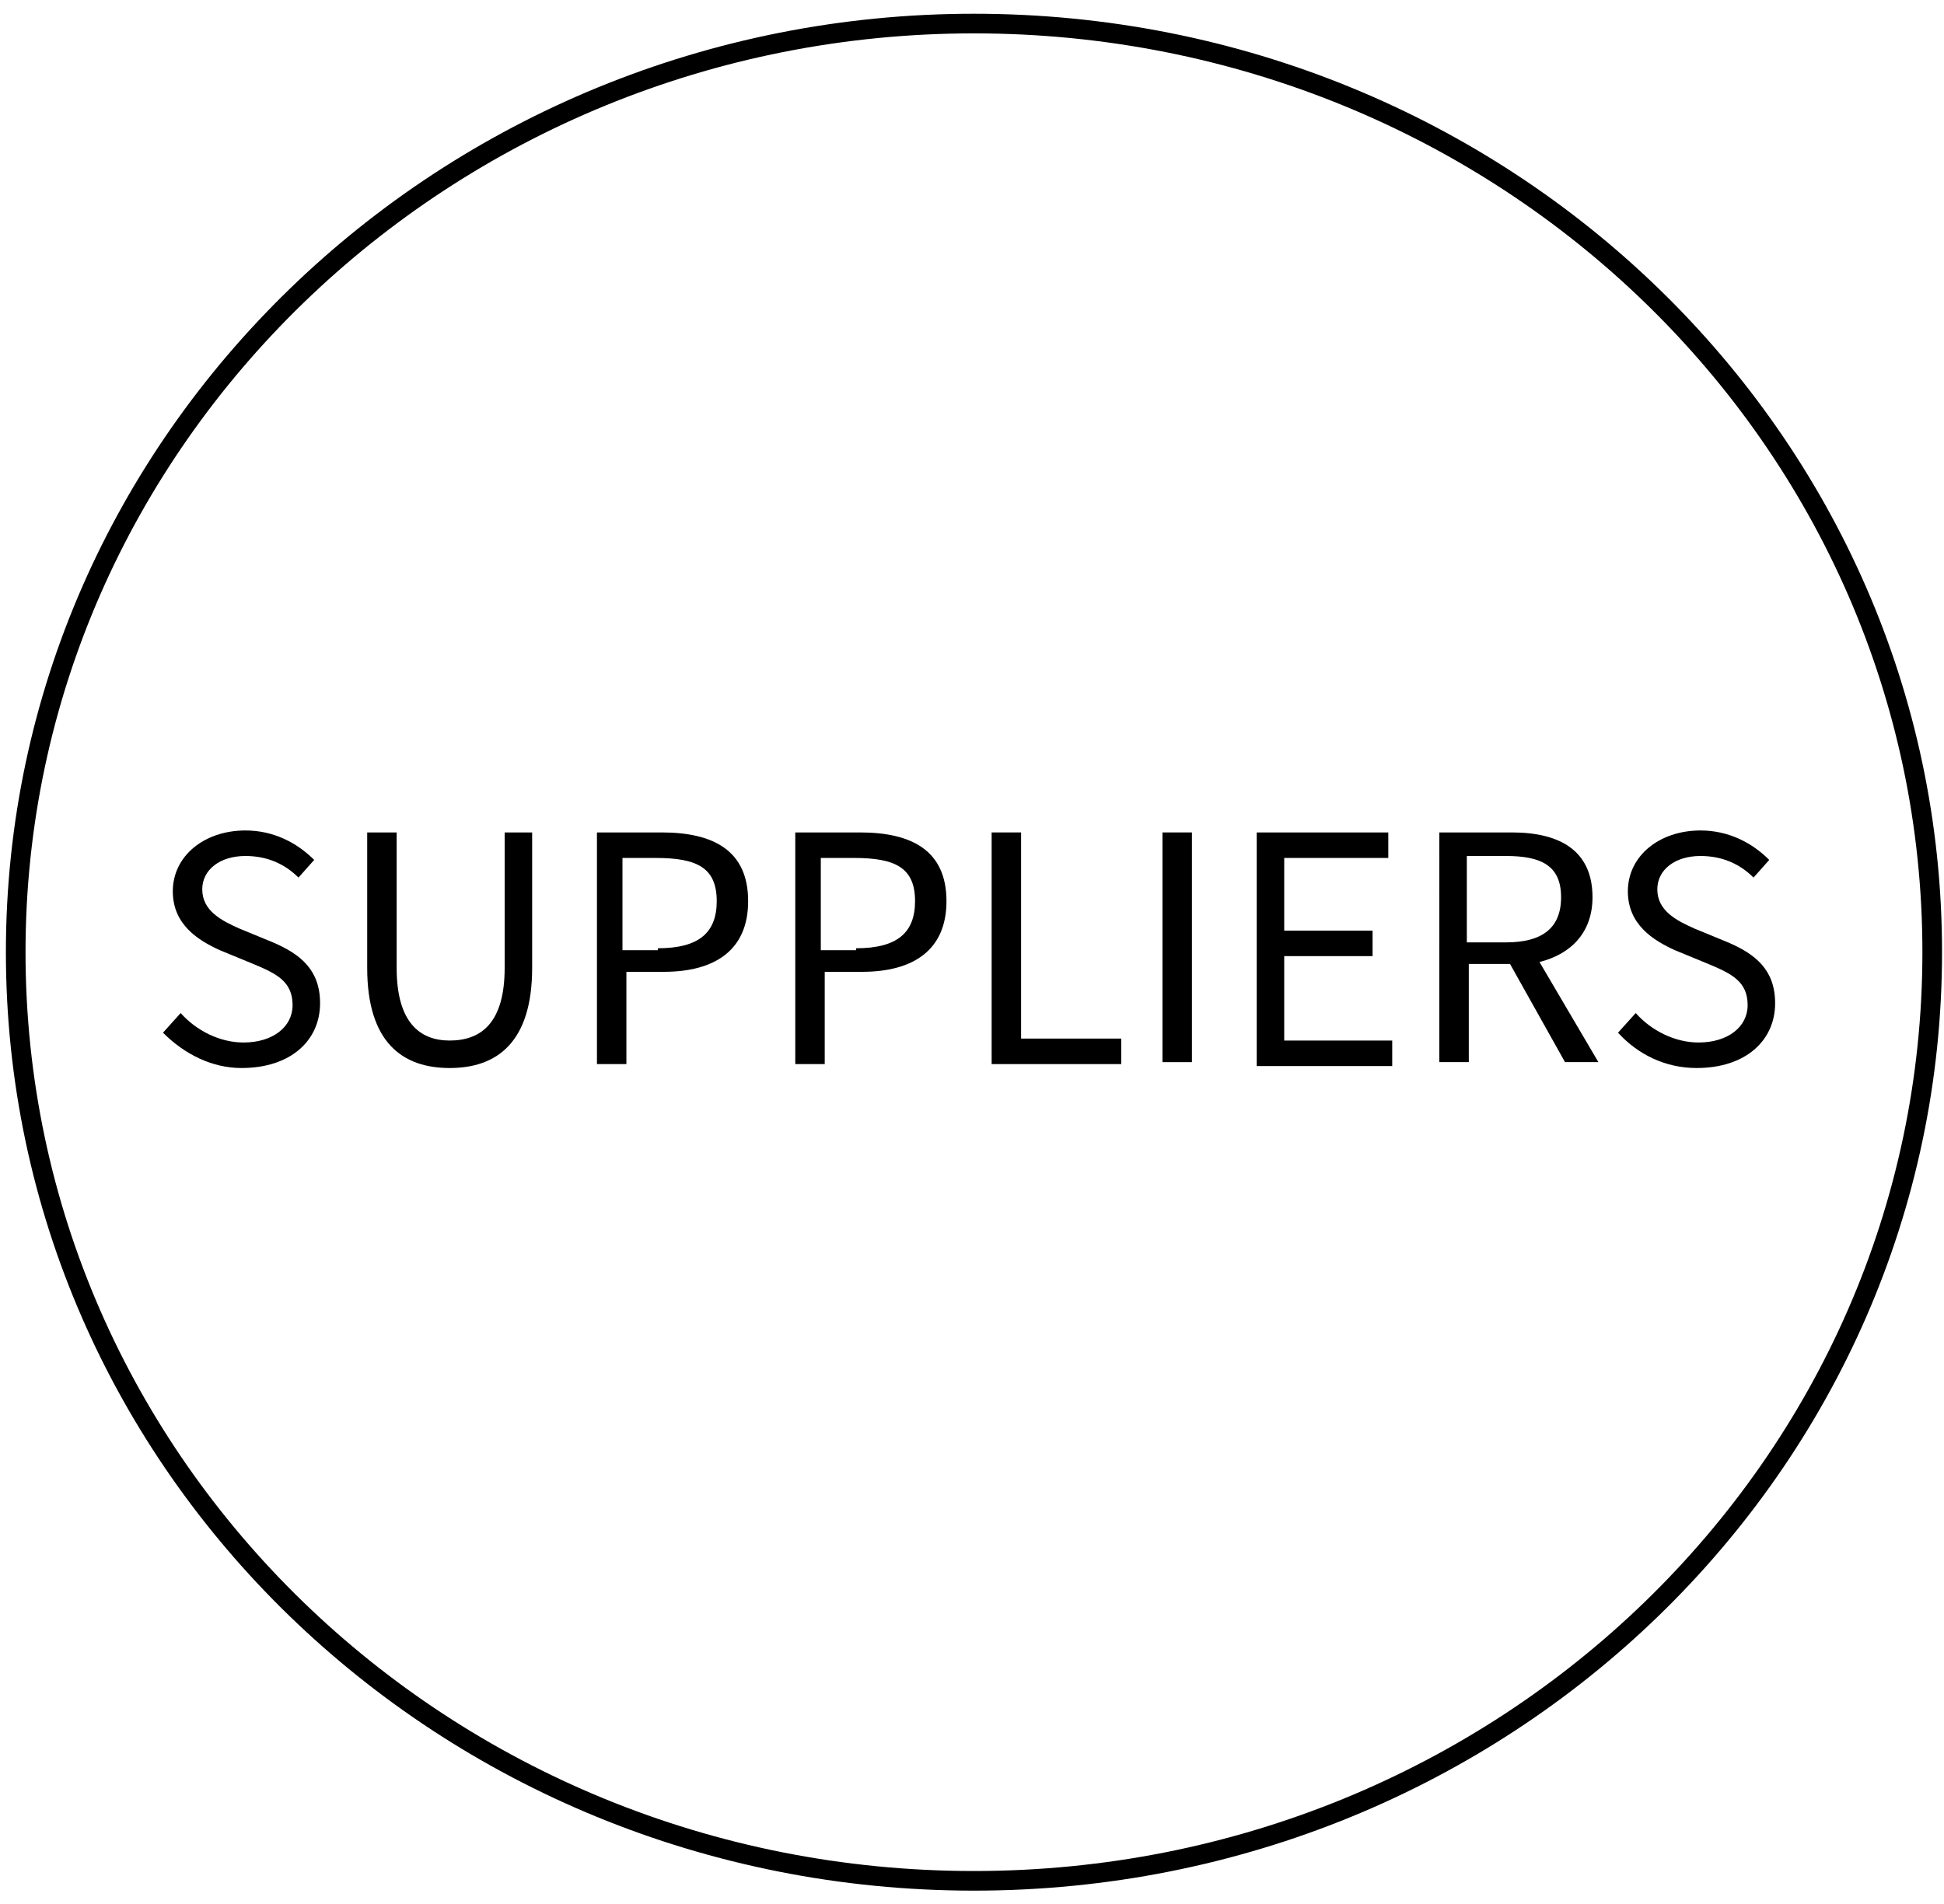 <?xml version="1.0" encoding="utf-8"?>
<!-- Generator: Adobe Illustrator 25.4.1, SVG Export Plug-In . SVG Version: 6.00 Build 0)  -->
<svg version="1.1" id="圖層_1" xmlns="http://www.w3.org/2000/svg" xmlns:xlink="http://www.w3.org/1999/xlink" x="0px" y="0px"
	 viewBox="0 0 99 97" style="enable-background:new 0 0 99 97;" xml:space="preserve">
<style type="text/css">
	.st0{fill:none;stroke:#000000;}
	.st1{enable-background:new    ;}
</style>
<path class="st0" d="M98.4,48.5c0,26.1-21.8,47.3-48.8,47.3S0.8,74.6,0.8,48.5S22.7,1.2,49.6,1.2C76.6,1.2,98.4,22.4,98.4,48.5z"/>
<g class="st1">
	<path d="M8.3,52.6l0.9-1c0.8,0.9,2,1.5,3.2,1.5c1.5,0,2.5-0.8,2.5-1.9c0-1.2-0.8-1.6-2-2.1l-1.7-0.7c-1.1-0.5-2.4-1.3-2.4-3
		c0-1.8,1.6-3.1,3.7-3.1c1.4,0,2.6,0.6,3.5,1.5l-0.8,0.9c-0.7-0.7-1.6-1.1-2.7-1.1c-1.3,0-2.2,0.7-2.2,1.7c0,1.1,1,1.6,1.9,2
		l1.7,0.7c1.4,0.6,2.4,1.4,2.4,3.1c0,1.9-1.5,3.3-4,3.3C10.8,54.4,9.4,53.7,8.3,52.6z"/>
	<path d="M18.7,49.3v-6.9h1.5v6.9c0,2.8,1.2,3.7,2.7,3.7c1.6,0,2.8-0.9,2.8-3.7v-6.9h1.4v6.9c0,3.8-1.8,5.1-4.2,5.1
		C20.5,54.4,18.7,53.1,18.7,49.3z"/>
	<path d="M30.3,42.4h3.4c2.6,0,4.4,0.9,4.4,3.5c0,2.5-1.7,3.6-4.3,3.6h-1.9v4.7h-1.5V42.4z M33.5,48.3c2.1,0,3-0.8,3-2.4
		c0-1.7-1-2.2-3.1-2.2h-1.7v4.7H33.5z"/>
	<path d="M40.4,42.4h3.4c2.6,0,4.4,0.9,4.4,3.5c0,2.5-1.7,3.6-4.3,3.6h-1.9v4.7h-1.5V42.4z M43.6,48.3c2.1,0,3-0.8,3-2.4
		c0-1.7-1-2.2-3.1-2.2h-1.7v4.7H43.6z"/>
	<path d="M50.5,42.4H52v10.5h5.1v1.3h-6.6V42.4z"/>
	<path d="M59.2,42.4h1.5v11.7h-1.5V42.4z"/>
	<path d="M63.9,42.4h6.8v1.3h-5.3v3.7h4.5v1.3h-4.5v4.3h5.5v1.3h-6.9V42.4z"/>
	<path d="M73.3,42.4H77c2.4,0,4.1,0.9,4.1,3.3c0,1.8-1.1,2.9-2.7,3.3l3,5.1h-1.7l-2.8-5h-2.1v5h-1.5V42.4z M76.7,48
		c1.8,0,2.8-0.7,2.8-2.3c0-1.6-1-2.1-2.8-2.1h-2V48H76.7z"/>
	<path d="M82.4,52.6l0.9-1c0.8,0.9,2,1.5,3.2,1.5c1.5,0,2.5-0.8,2.5-1.9c0-1.2-0.8-1.6-2-2.1l-1.7-0.7c-1.1-0.5-2.4-1.3-2.4-3
		c0-1.8,1.6-3.1,3.7-3.1c1.4,0,2.6,0.6,3.5,1.5l-0.8,0.9c-0.7-0.7-1.6-1.1-2.7-1.1c-1.3,0-2.2,0.7-2.2,1.7c0,1.1,1,1.6,1.9,2
		l1.7,0.7c1.4,0.6,2.4,1.4,2.4,3.1c0,1.9-1.5,3.3-4,3.3C84.8,54.4,83.4,53.7,82.4,52.6z"/>
</g>
</svg>

